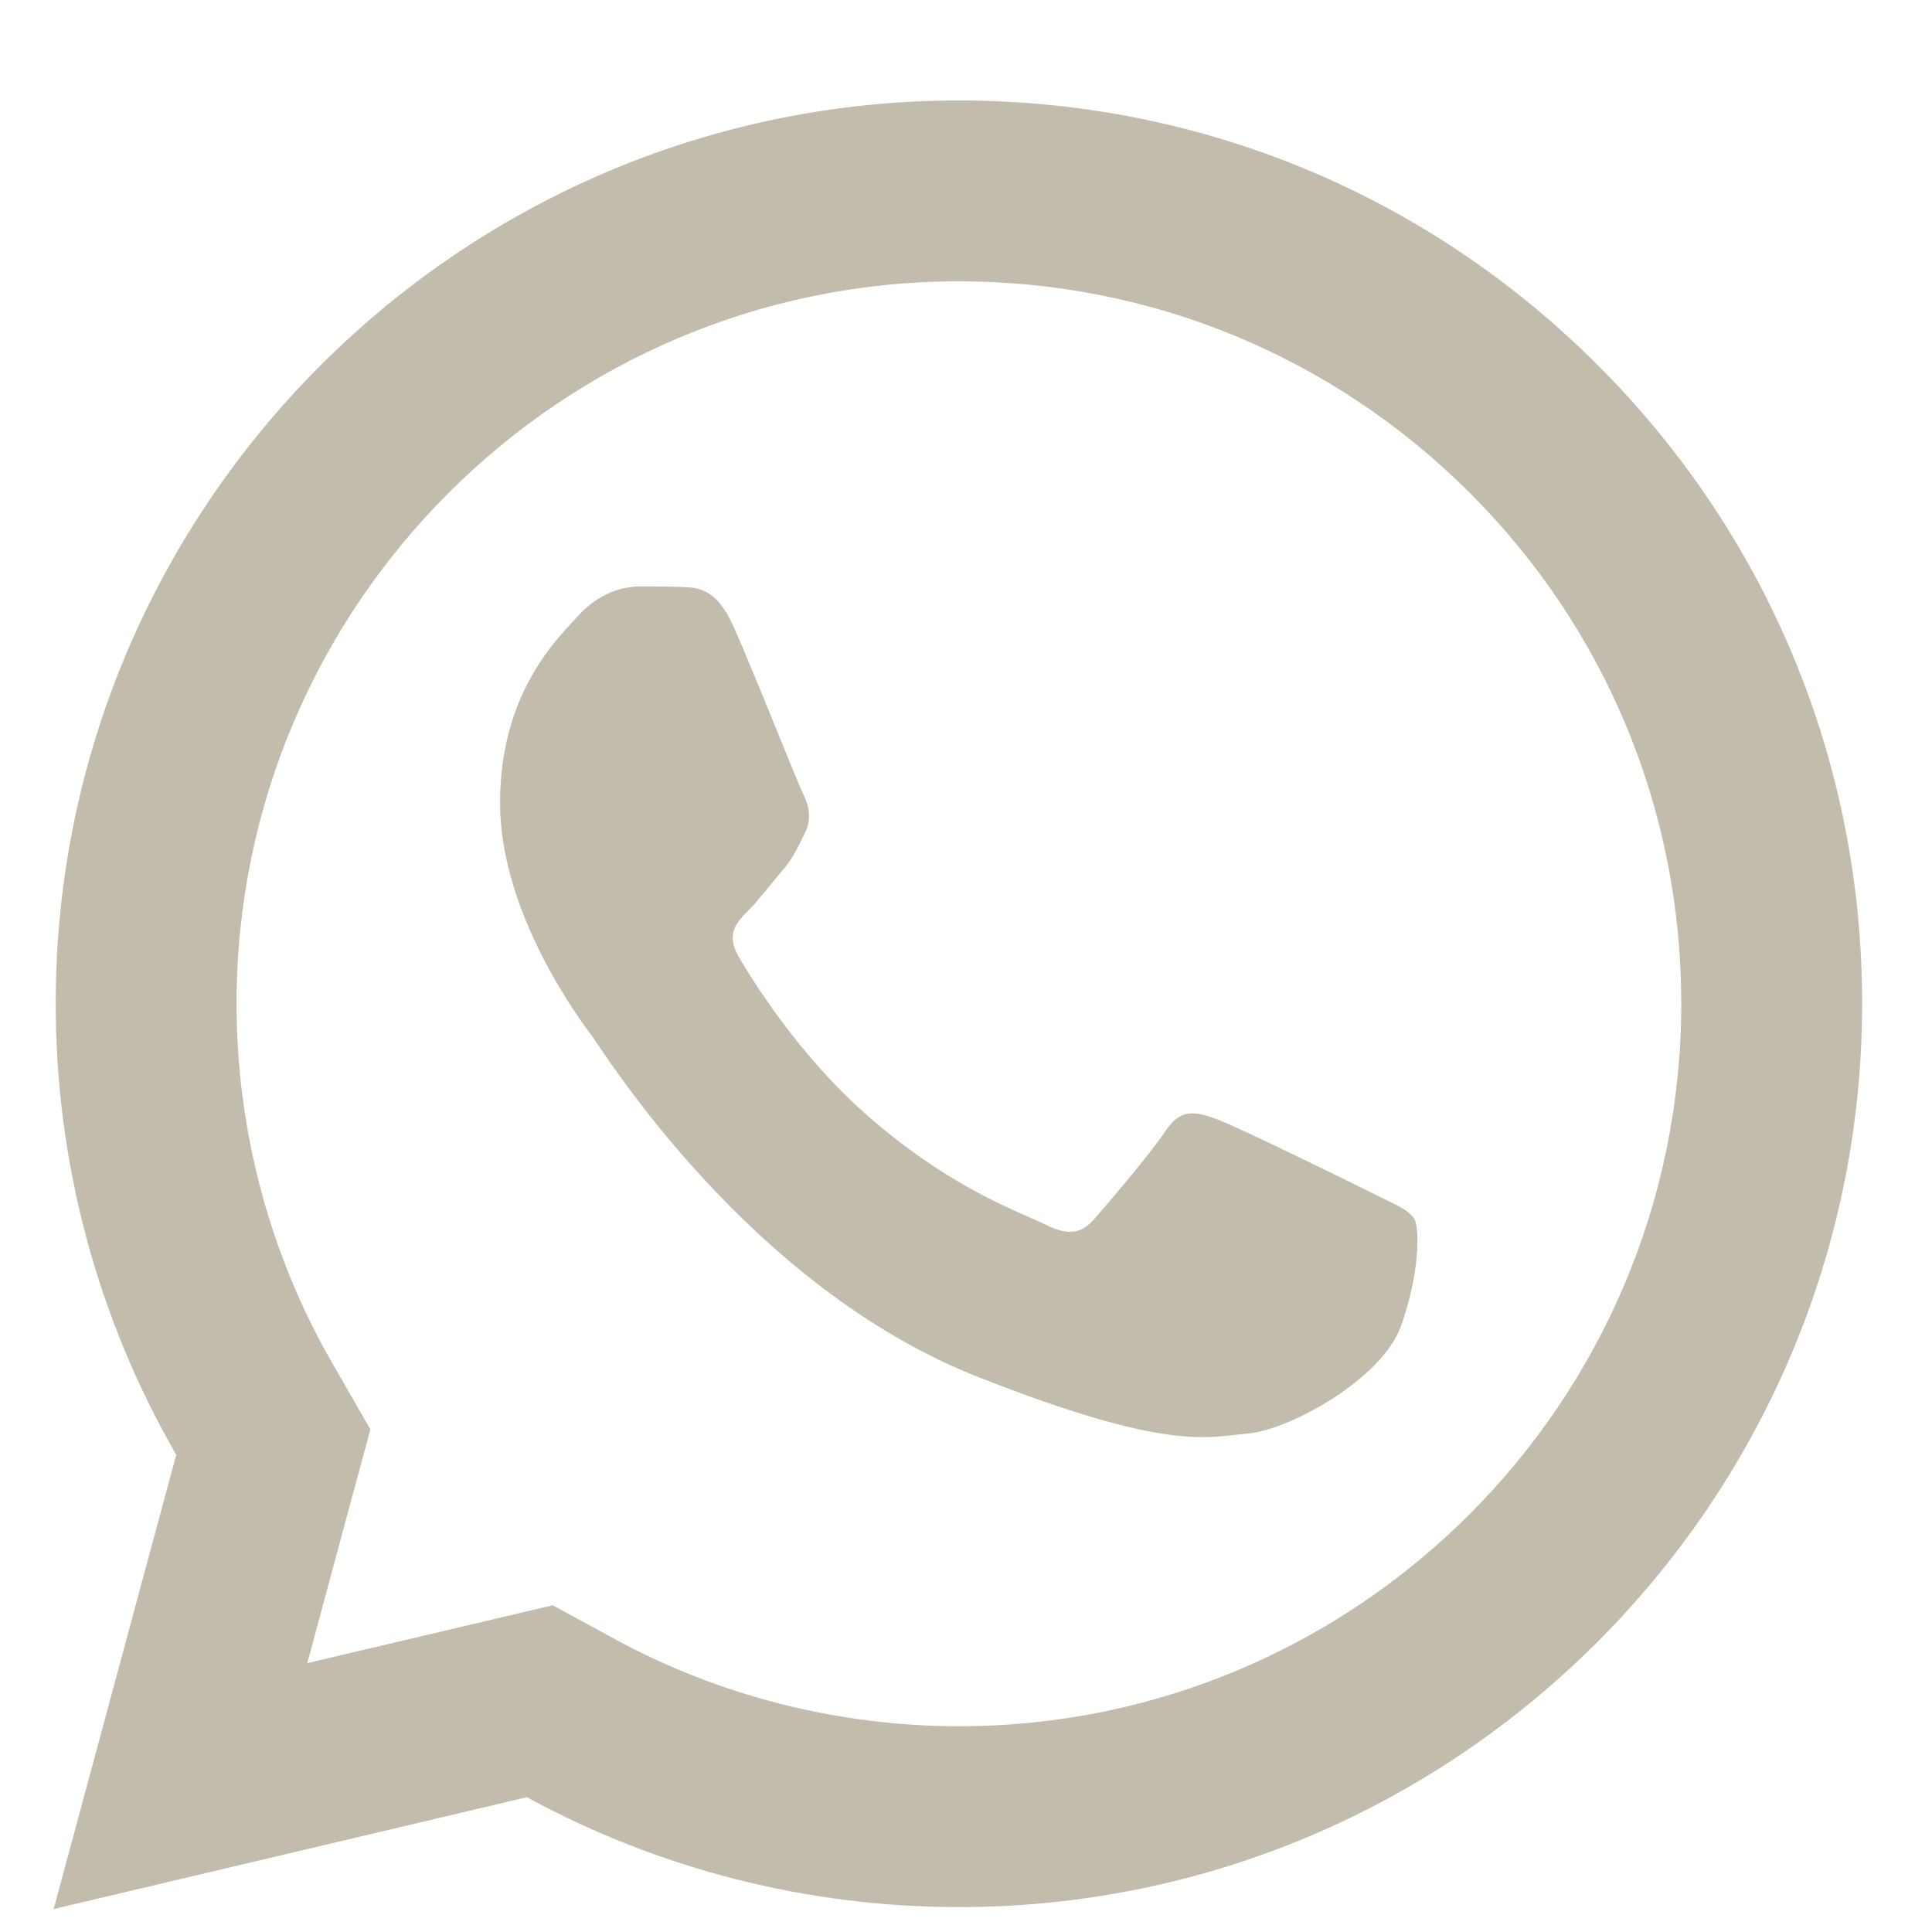 <svg width="18" height="18" viewBox="0 0 18 18" fill="none" xmlns="http://www.w3.org/2000/svg">
<path d="M8.935 0.936C4.297 0.936 0.52 4.709 0.519 9.348C0.518 10.831 0.906 12.278 1.642 13.554L0.5 17.786L4.909 16.744C6.138 17.415 7.522 17.767 8.93 17.768H8.934C13.572 17.768 17.346 13.994 17.349 9.356C17.351 7.107 16.476 4.993 14.887 3.403C13.298 1.813 11.187 0.937 8.935 0.936ZM8.934 2.621C10.733 2.622 12.425 3.324 13.696 4.594C14.967 5.866 15.665 7.557 15.664 9.354C15.662 13.065 12.644 16.083 8.932 16.083C7.809 16.082 6.697 15.8 5.717 15.265L5.149 14.956L4.522 15.104L2.863 15.495L3.268 13.992L3.451 13.317L3.102 12.711C2.514 11.694 2.203 10.53 2.204 9.348C2.205 5.639 5.224 2.621 8.934 2.621ZM5.957 5.464C5.816 5.464 5.589 5.517 5.396 5.728C5.203 5.938 4.659 6.446 4.659 7.48C4.659 8.515 5.412 9.515 5.518 9.656C5.622 9.795 6.972 11.986 9.11 12.828C10.886 13.528 11.246 13.39 11.632 13.355C12.018 13.32 12.877 12.847 13.052 12.356C13.228 11.865 13.228 11.442 13.176 11.355C13.124 11.268 12.983 11.216 12.773 11.11C12.563 11.005 11.529 10.497 11.336 10.427C11.143 10.357 11.002 10.322 10.862 10.533C10.722 10.743 10.32 11.216 10.197 11.355C10.075 11.496 9.952 11.515 9.742 11.41C9.531 11.303 8.854 11.081 8.05 10.365C7.425 9.808 7.003 9.121 6.88 8.91C6.758 8.7 6.869 8.585 6.974 8.481C7.068 8.386 7.183 8.235 7.288 8.112C7.393 7.989 7.429 7.901 7.499 7.762C7.569 7.622 7.533 7.498 7.481 7.393C7.428 7.288 7.019 6.249 6.832 5.833C6.675 5.483 6.508 5.475 6.359 5.469C6.236 5.464 6.097 5.464 5.957 5.464Z" fill="#C2BCAC"/>
</svg>
